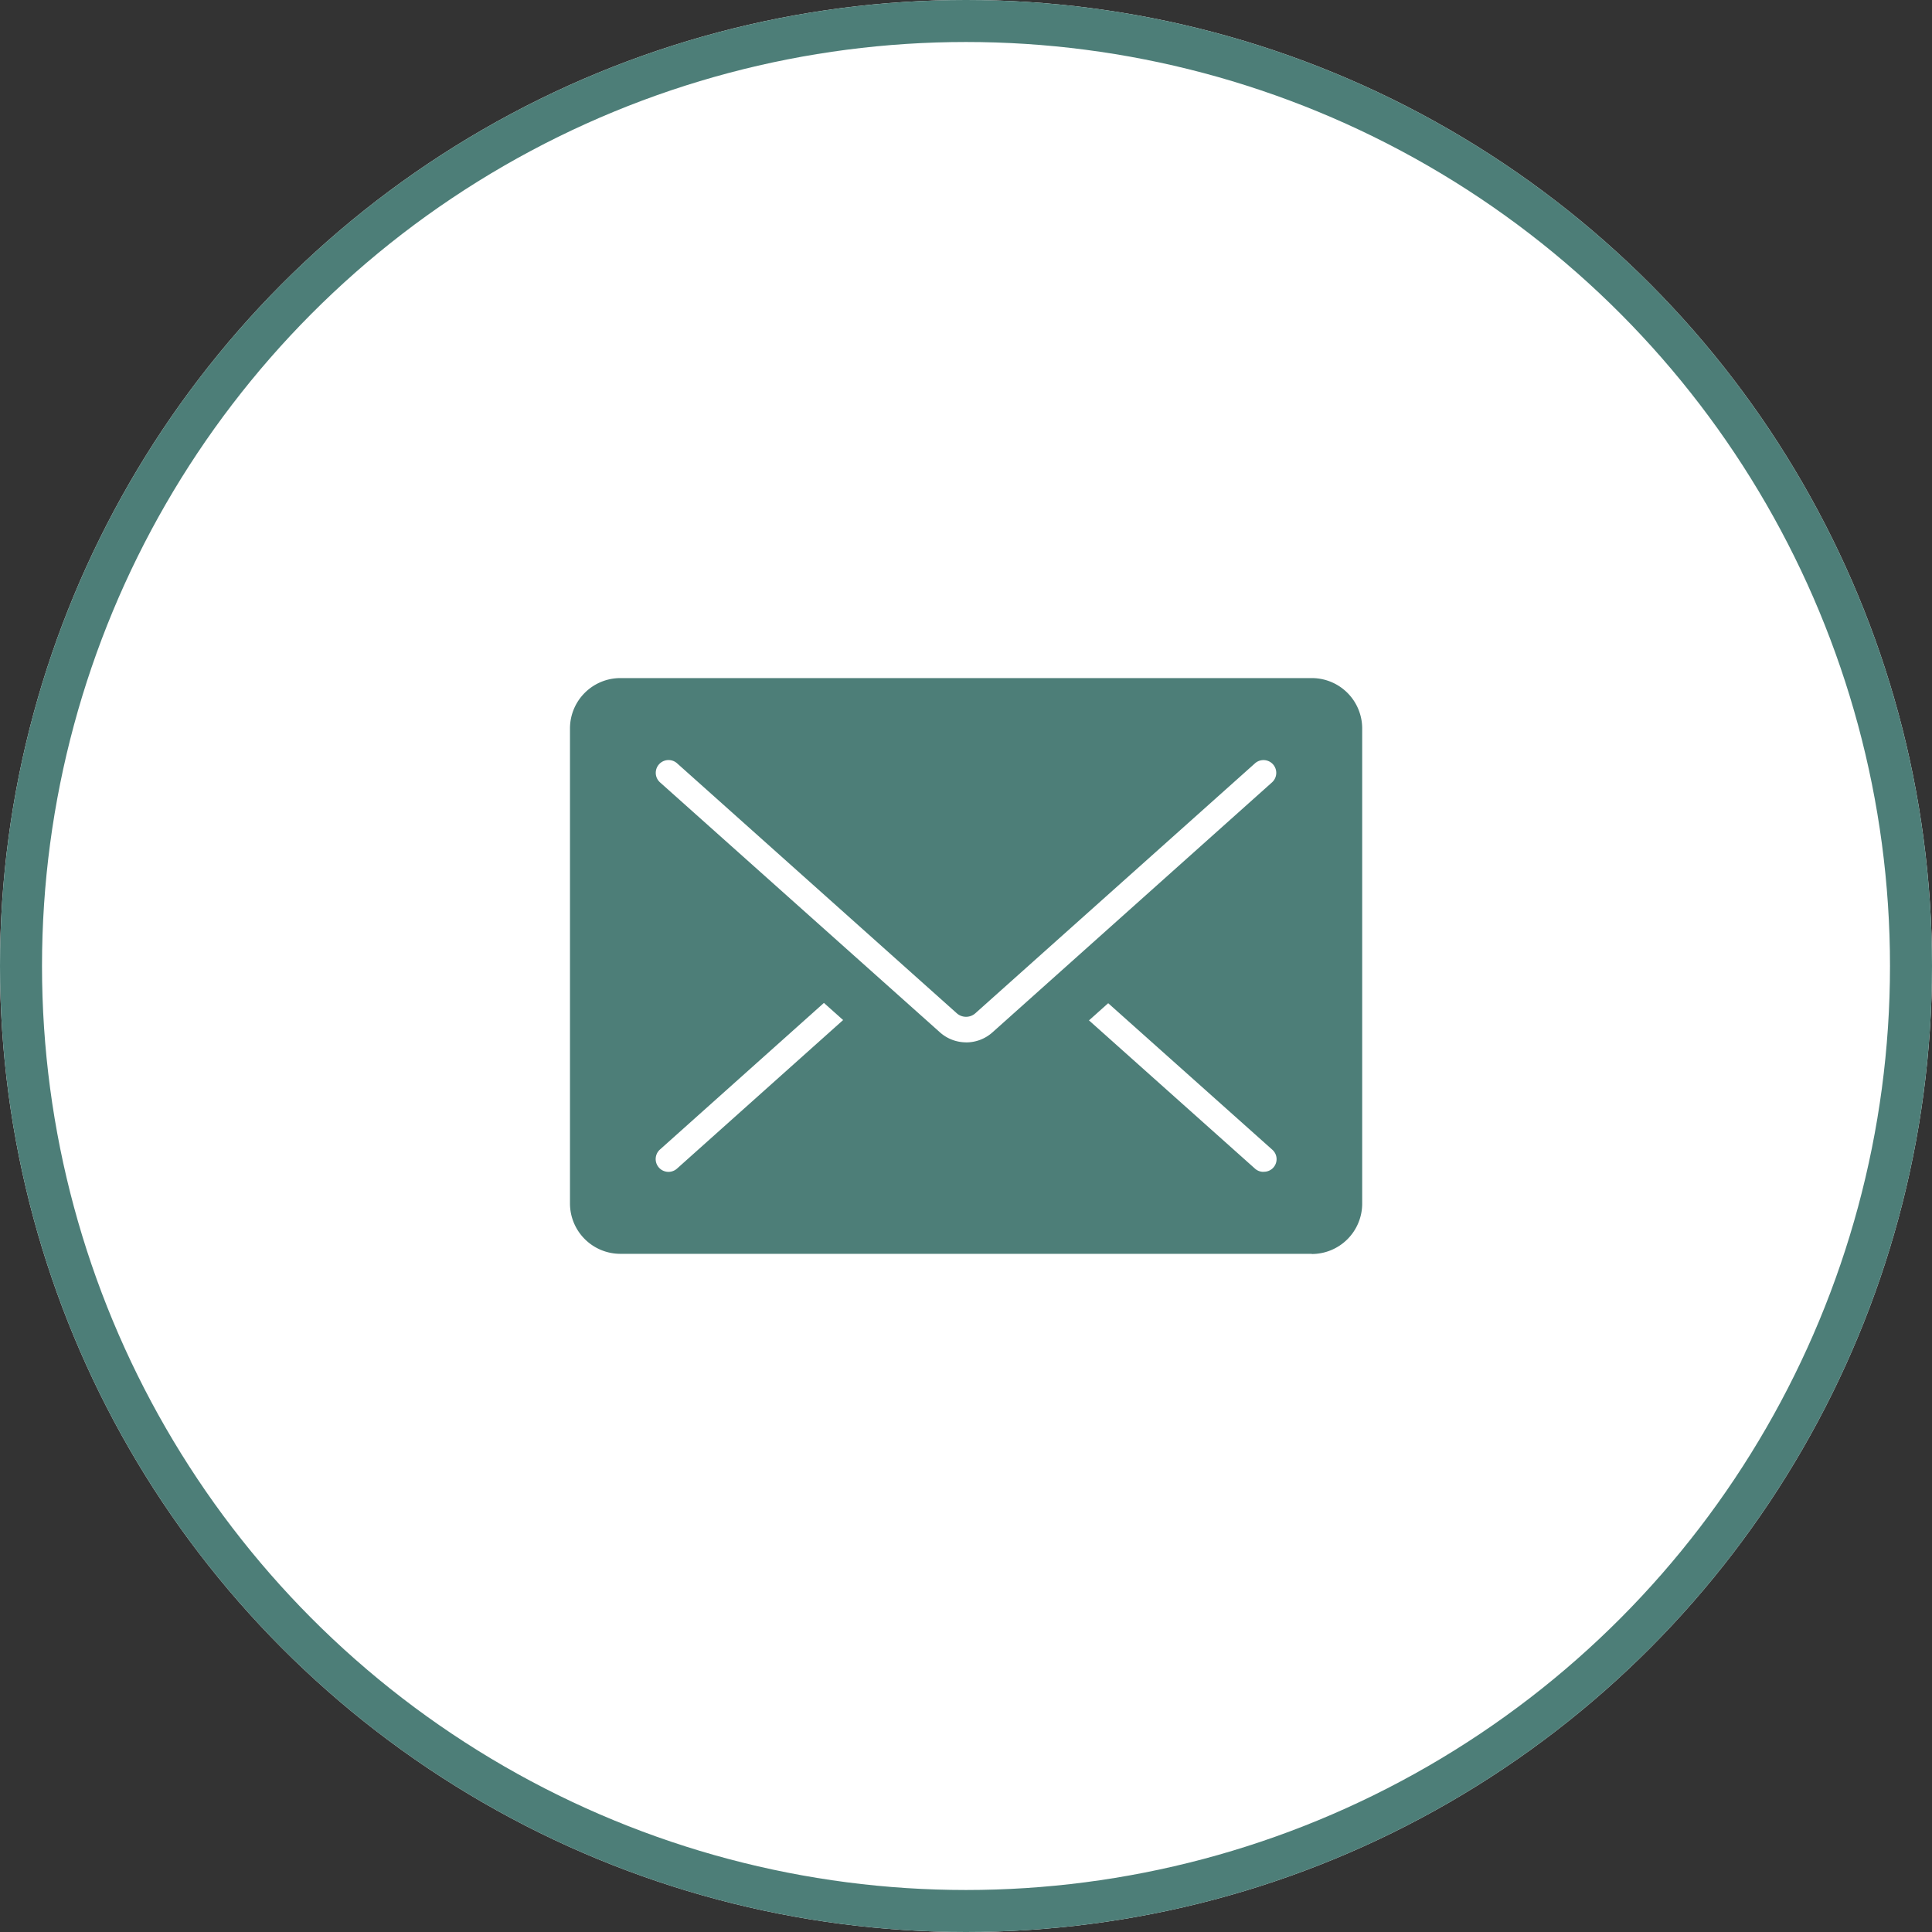 <svg xmlns="http://www.w3.org/2000/svg" xmlns:xlink="http://www.w3.org/1999/xlink" width="46" height="46" viewBox="0 0 46 46">
  <rect x="0" y="0" width="46" height="46" fill="#333333" stroke="none"/>
  <defs>
    <clipPath id="clip-path">
      <rect id="Rectangle_29363" data-name="Rectangle 29363" width="18.858" height="13.708" fill="none"/>
    </clipPath>
  </defs>
  <g id="Group_101044" data-name="Group 101044" transform="translate(-596.252 -436.115)">
    <g id="Ellipse_2010" data-name="Ellipse 2010" transform="translate(596.252 436.115)" fill="#fff" stroke="#4d7e78" stroke-width="1">
      <circle cx="23" cy="23" r="23" stroke="none"/>
      <circle cx="23" cy="23" r="22.5" fill="none"/>
    </g>
    <g id="Group_104253" data-name="Group 104253" transform="translate(609.823 452.26)">
      <g id="Group_104215" data-name="Group 104215" transform="translate(0 0)" clip-path="url(#clip-path)">
        <path id="Path_432291" data-name="Path 432291" d="M17.662,13.708H1.2a1.2,1.2,0,0,1-1.2-1.2V1.2A1.2,1.2,0,0,1,1.2,0H17.662a1.2,1.2,0,0,1,1.2,1.2V12.512a1.2,1.2,0,0,1-1.2,1.2" transform="translate(0 0)" fill="#4d7e78"/>
        <path id="Path_432292" data-name="Path 432292" d="M5.782,19.275l6.655-5.951a.637.637,0,0,1,.848,0l6.664,5.951" transform="translate(-3.436 -7.823)" fill="#4d7e78"/>
        <path id="Path_432293" data-name="Path 432293" d="M19.5,19.133a.3.3,0,0,1-.2-.077l-6.664-5.951a.331.331,0,0,0-.443,0L5.539,19.056a.3.3,0,0,1-.406-.454l6.655-5.951a.94.94,0,0,1,1.254,0L19.706,18.6a.3.3,0,0,1-.2.531" transform="translate(-2.991 -7.377)" fill="#fff"/>
        <path id="Path_432294" data-name="Path 432294" d="M19.95,5.561,13.3,11.512a.637.637,0,0,1-.848,0L5.783,5.561" transform="translate(-3.437 -3.305)" fill="#4d7e78"/>
        <path id="Path_432295" data-name="Path 432295" d="M10.493,10.92a2.255,2.255,0,0,1-1.5-.574L2.325,4.395A1.623,1.623,0,0,1,4.486,1.974l6.006,5.364,6-5.363a1.623,1.623,0,1,1,2.163,2.419L12,10.345a2.255,2.255,0,0,1-1.506.576" transform="translate(-1.06 -0.928)" fill="#4d7e78"/>
        <path id="Path_432296" data-name="Path 432296" d="M12.425,11.532a.938.938,0,0,1-.626-.239L5.135,5.342a.3.3,0,0,1,.406-.454L12.2,10.839a.332.332,0,0,0,.443,0L19.3,4.889a.3.3,0,1,1,.406.453l-6.655,5.951a.938.938,0,0,1-.628.24" transform="translate(-2.991 -2.859)" fill="#fff"/>
      </g>
    </g>
  </g>
</svg>
